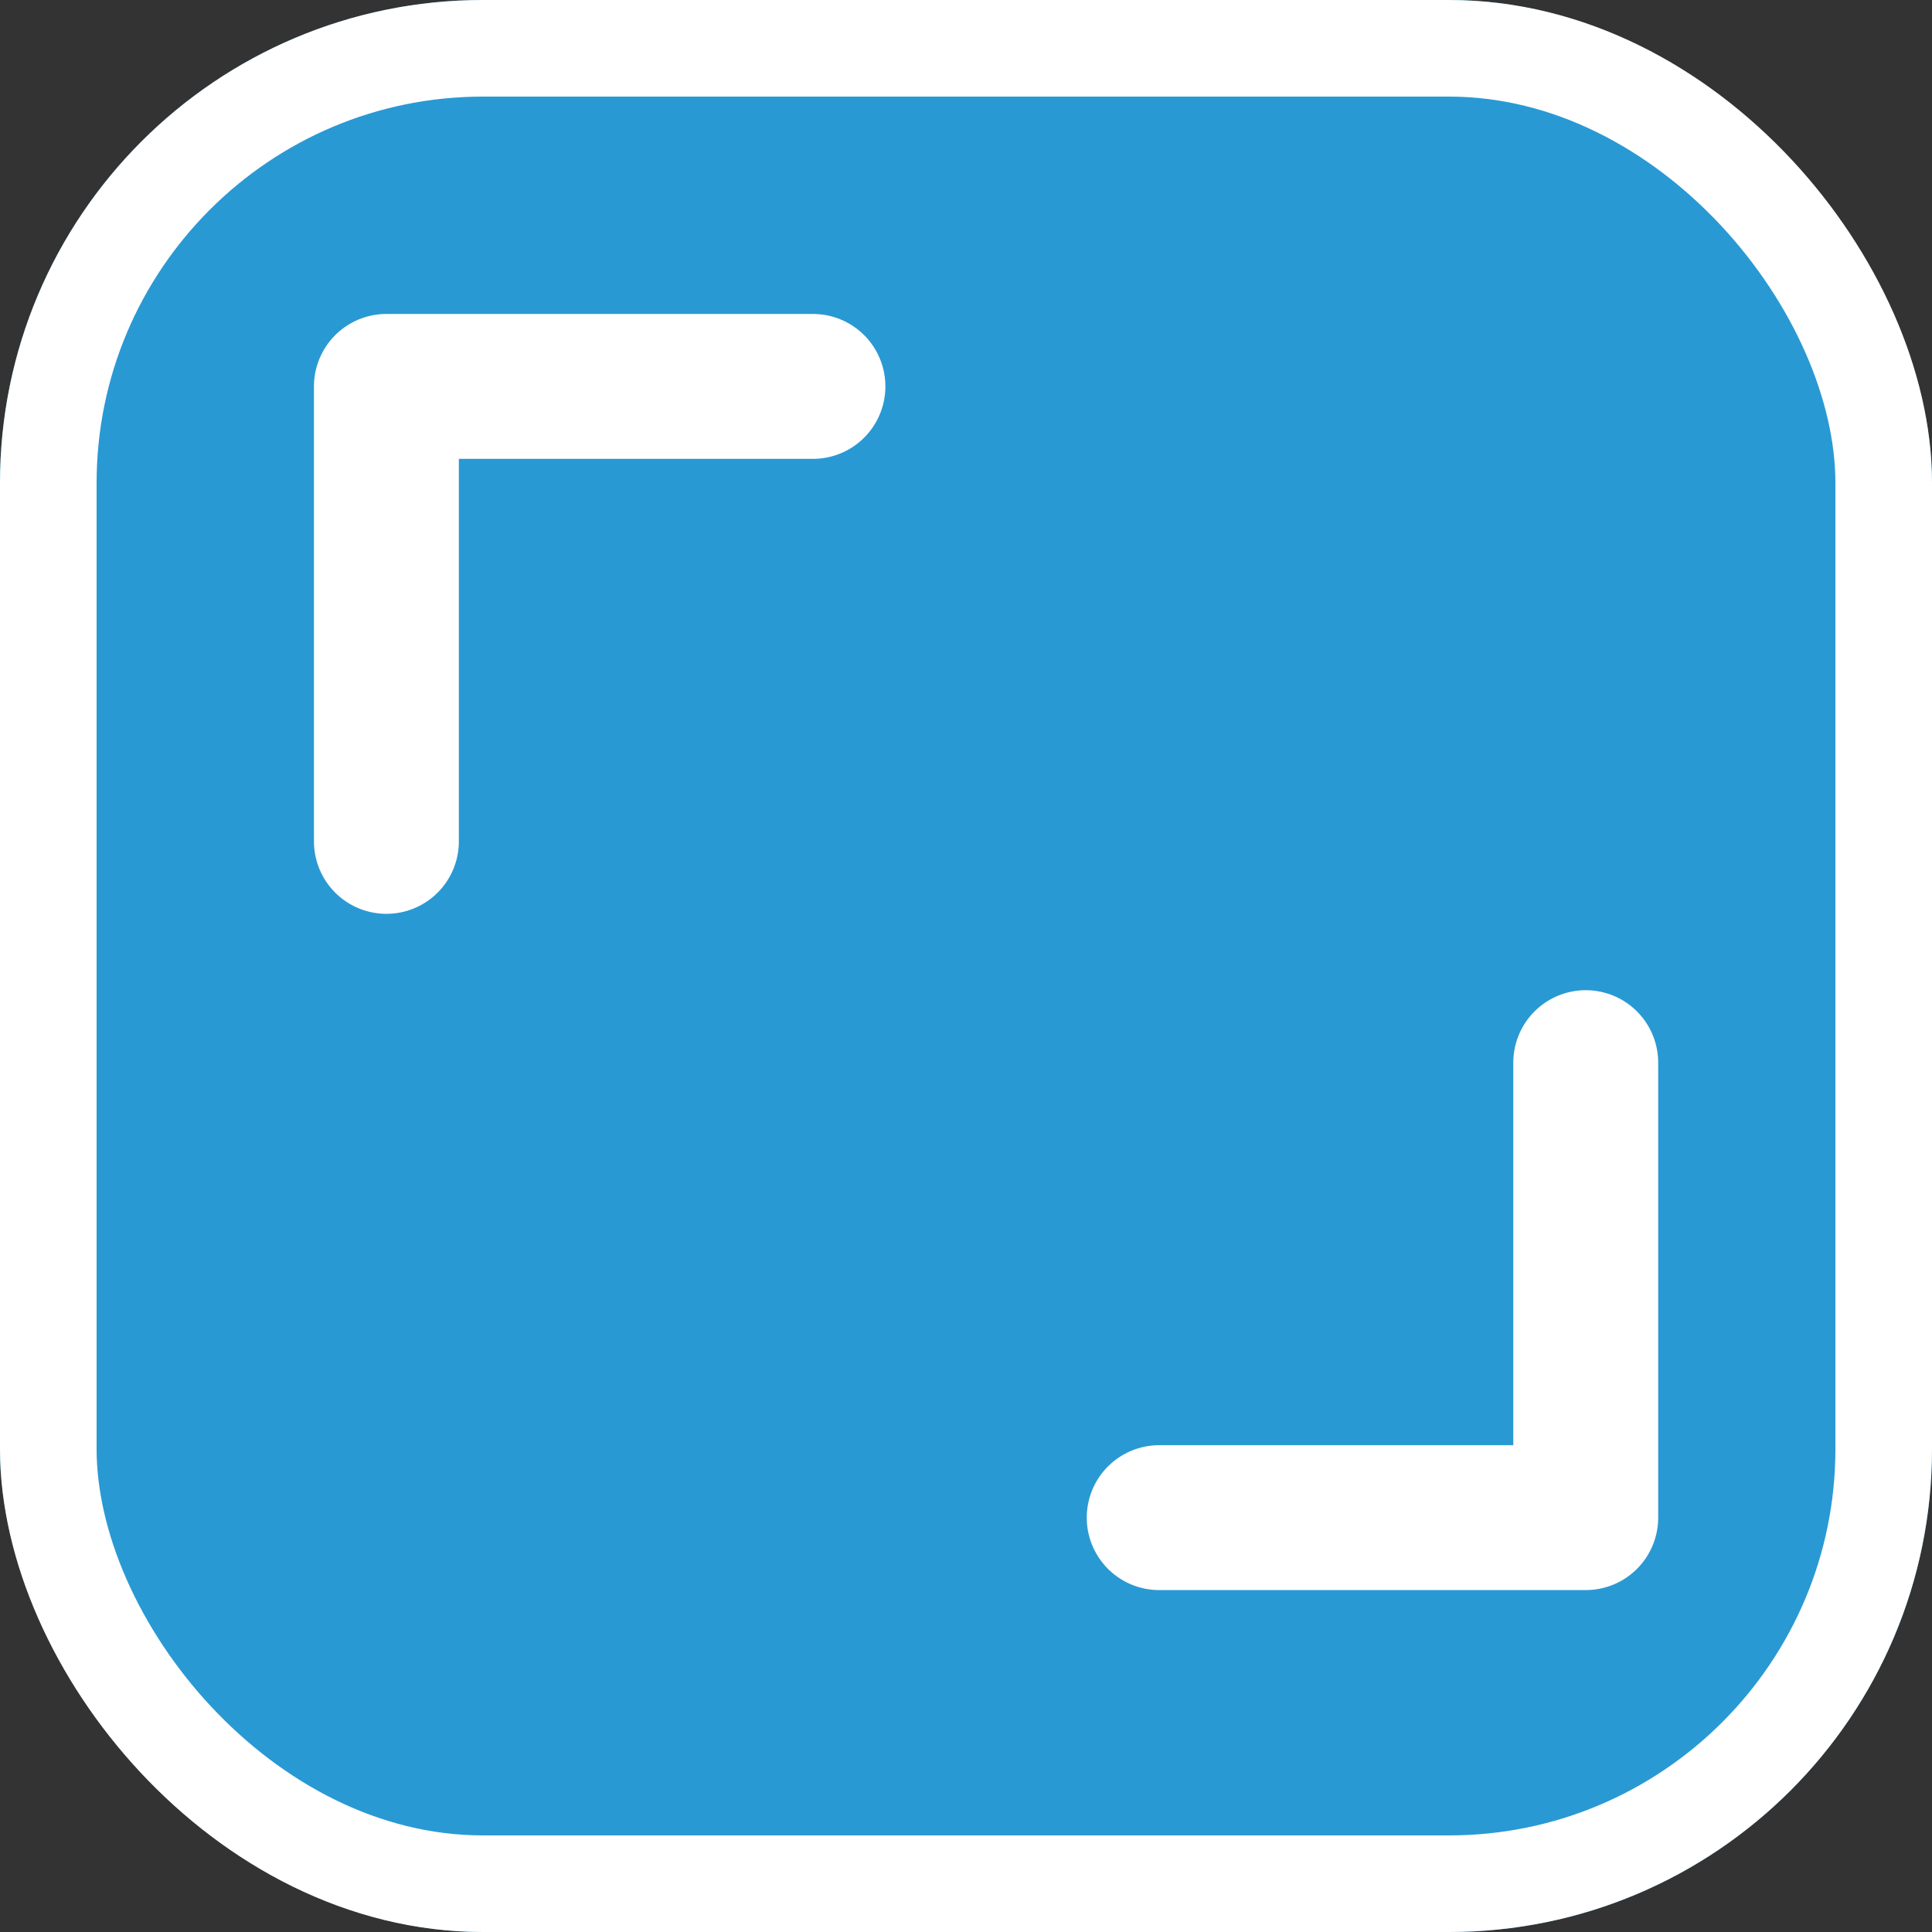 <svg xmlns="http://www.w3.org/2000/svg" width="40" height="40" viewBox="0 0 40 40">
  <rect x="0" y="0" width="40" height="40" fill="#333333" stroke="none"/>
  <defs>
    <style>
      .cls-1 {
        fill: #2999d4;
        stroke-width: 2px;
      }

      .cls-1, .cls-2 {
        stroke: #fff;
      }

      .cls-2, .cls-4 {
        fill: none;
      }

      .cls-2 {
        stroke-linecap: round;
        stroke-linejoin: round;
        stroke-width: 3px;
      }

      .cls-3 {
        stroke: none;
      }
    </style>
  </defs>
  <g id="全屏按钮" transform="translate(-315 -573)">
    <g id="矩形_96" data-name="矩形 96" class="cls-1" transform="translate(315 573)">
      <rect class="cls-3" width="40" height="40" rx="10"/>
      <rect class="cls-4" x="1" y="1" width="38" height="38" rx="9"/>
    </g>
    <g id="组_898" data-name="组 898" transform="translate(-10.147 -0.522)">
      <path id="路径_1890" data-name="路径 1890" class="cls-2" d="M4646.147,4614.942v-9.42h8.831" transform="translate(-4313 -4024)"/>
      <path id="路径_1891" data-name="路径 1891" class="cls-2" d="M4646.147,4614.942v-9.42h8.831" transform="translate(5004.125 5210.465) rotate(180)"/>
    </g>
  </g>
</svg>
